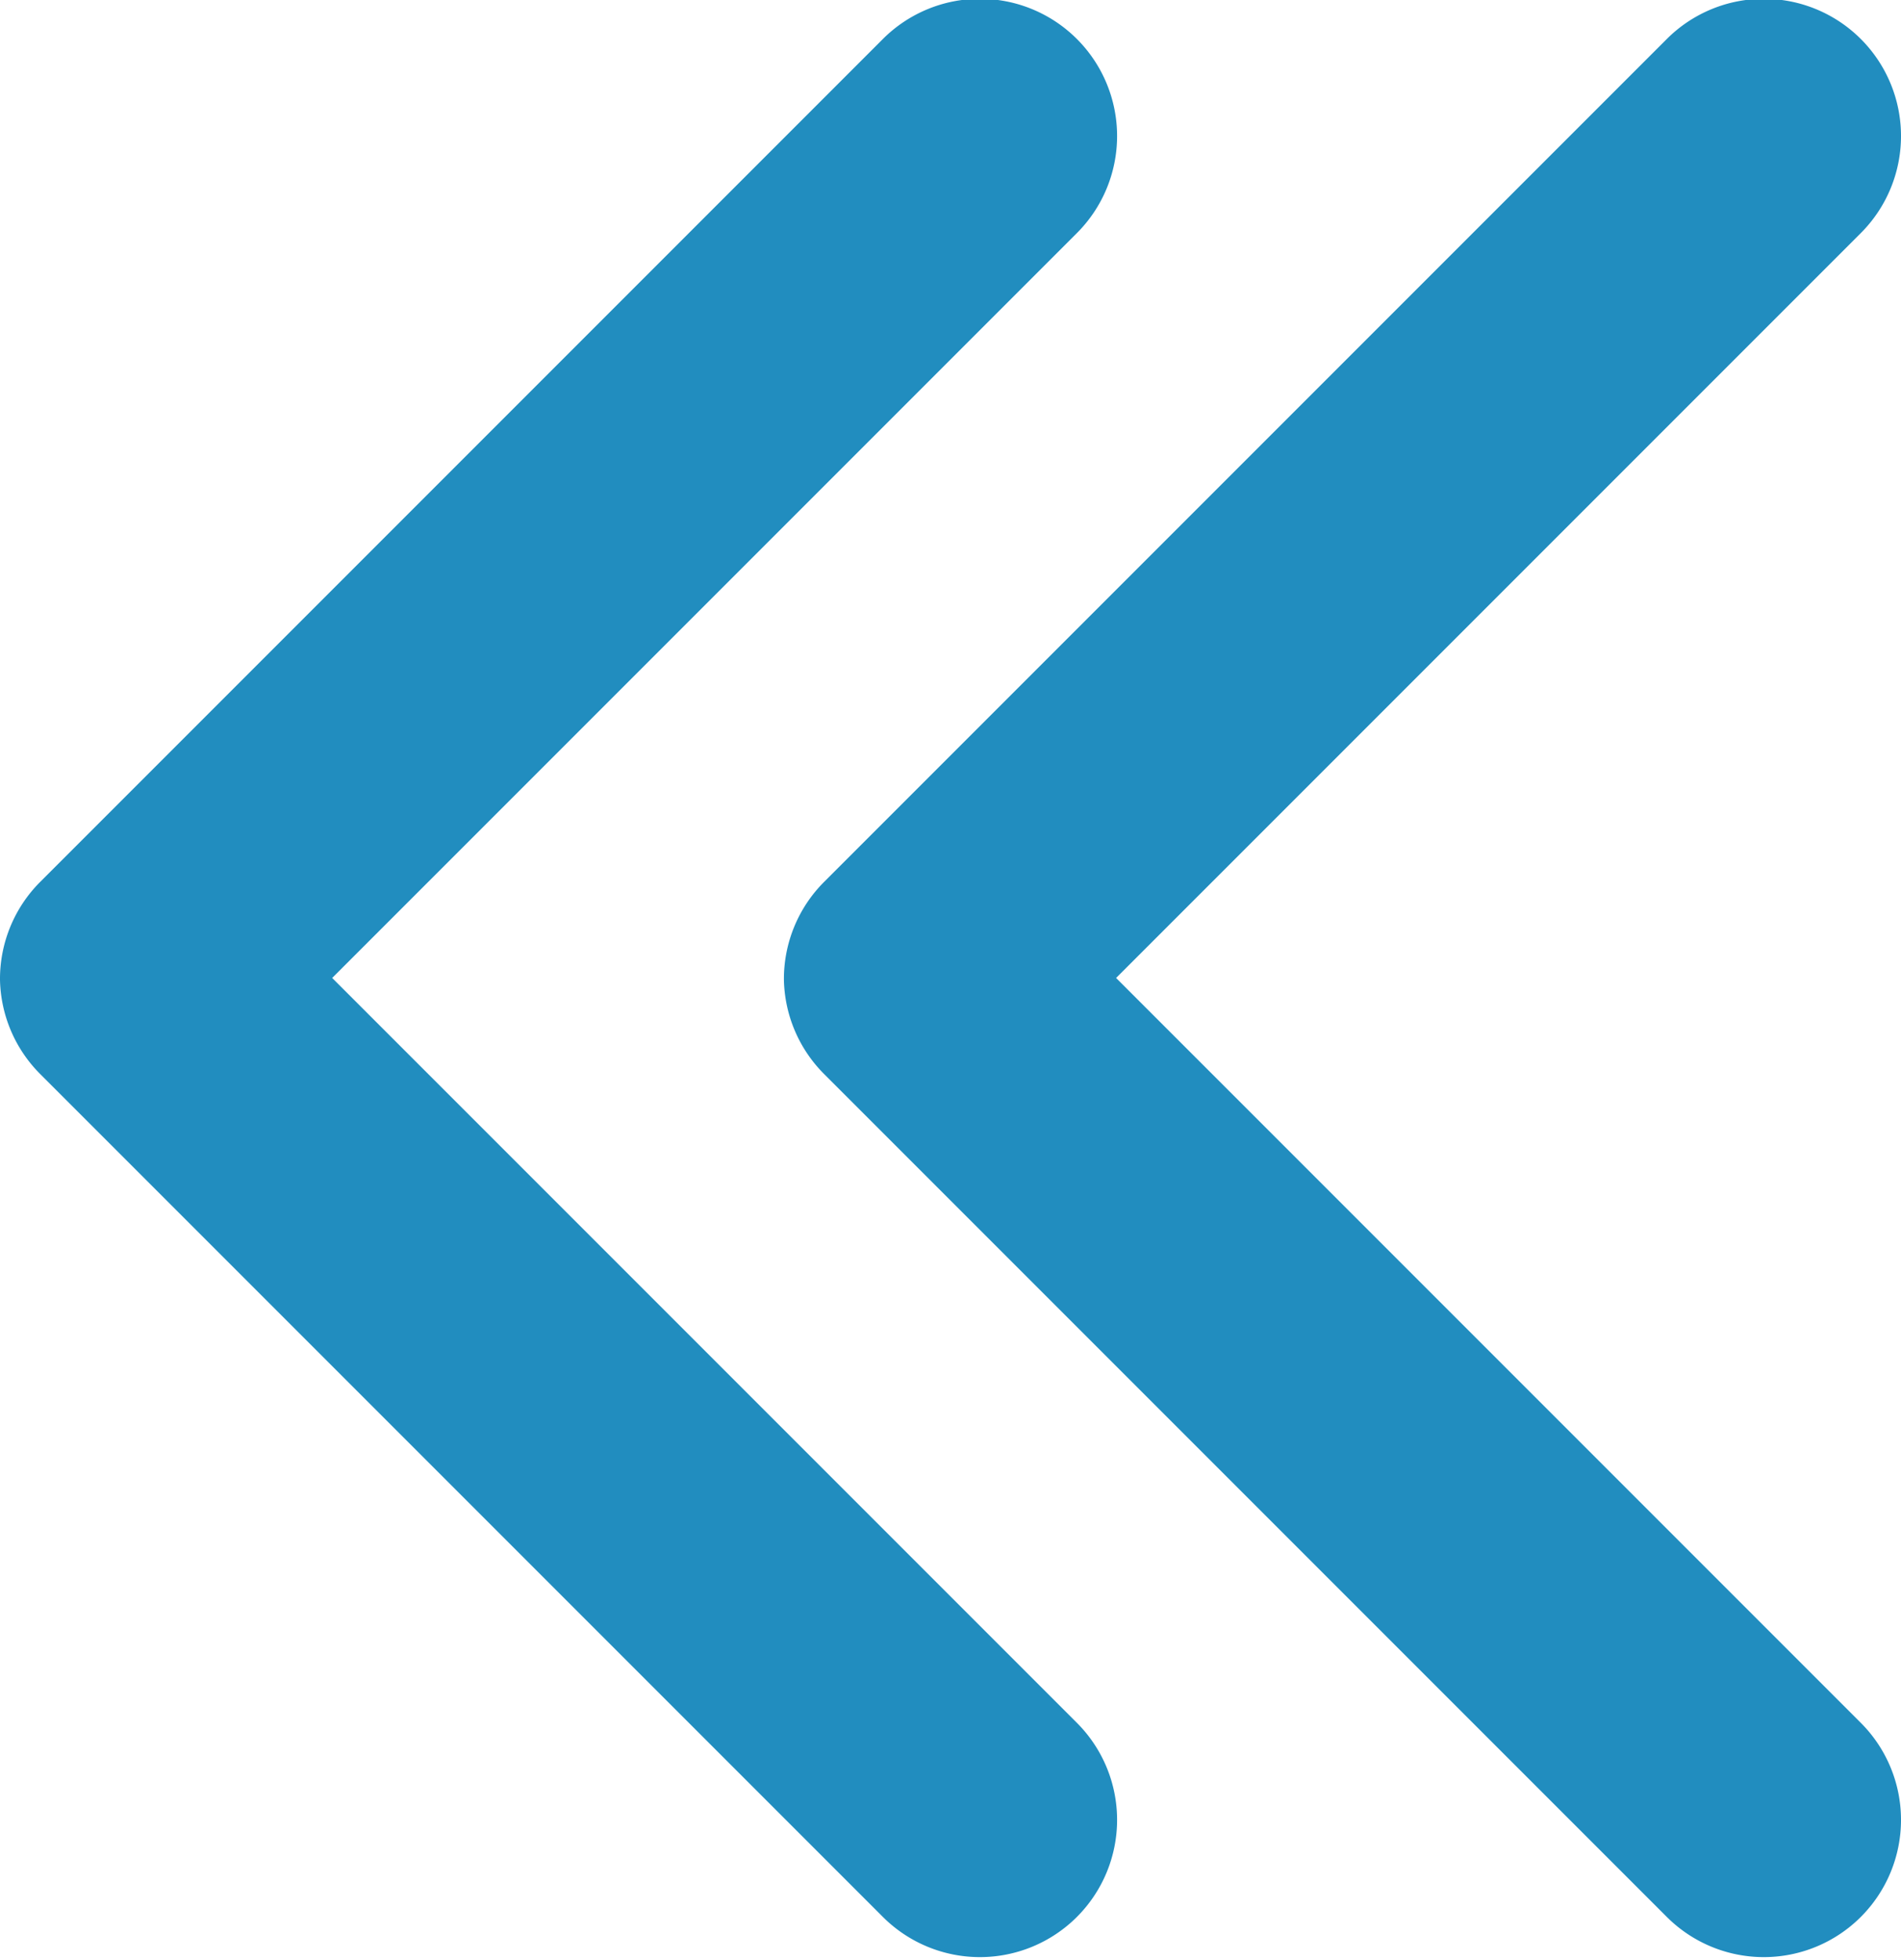 <svg xmlns="http://www.w3.org/2000/svg" width="9.7" height="10" viewBox="0 0 9.7 10">
  <g id="グループ_1423" data-name="グループ 1423" transform="translate(-546.3 -3005)">
    <g id="グループ_1415" data-name="グループ 1415" transform="translate(1428 5793) rotate(180)">
      <g id="_32195" data-name="32195" transform="translate(774.859 2788.001) rotate(-90)">
        <path id="パス_41" data-name="パス 41" d="M5,102.841a.7.7,0,0,1-.5-.205l-4.3-4.3a.7.7,0,0,1,.99-.99l3.8,3.8,3.8-3.8a.7.7,0,0,1,.99.99l-4.3,4.3A.7.7,0,0,1,5,102.841Z" transform="translate(0 0)" fill="#218dbf"/>
      </g>
      <g id="_32195-2" data-name="32195" transform="translate(778.859 2788.001) rotate(-90)">
        <path id="パス_41-2" data-name="パス 41" d="M5,102.841a.7.7,0,0,1-.5-.205l-4.3-4.3a.7.7,0,0,1,.99-.99l3.8,3.8,3.8-3.8a.7.7,0,0,1,.99.99l-4.3,4.3A.7.7,0,0,1,5,102.841Z" transform="translate(0 0)" fill="#218dbf"/>
      </g>
    </g>
  </g>
</svg>
